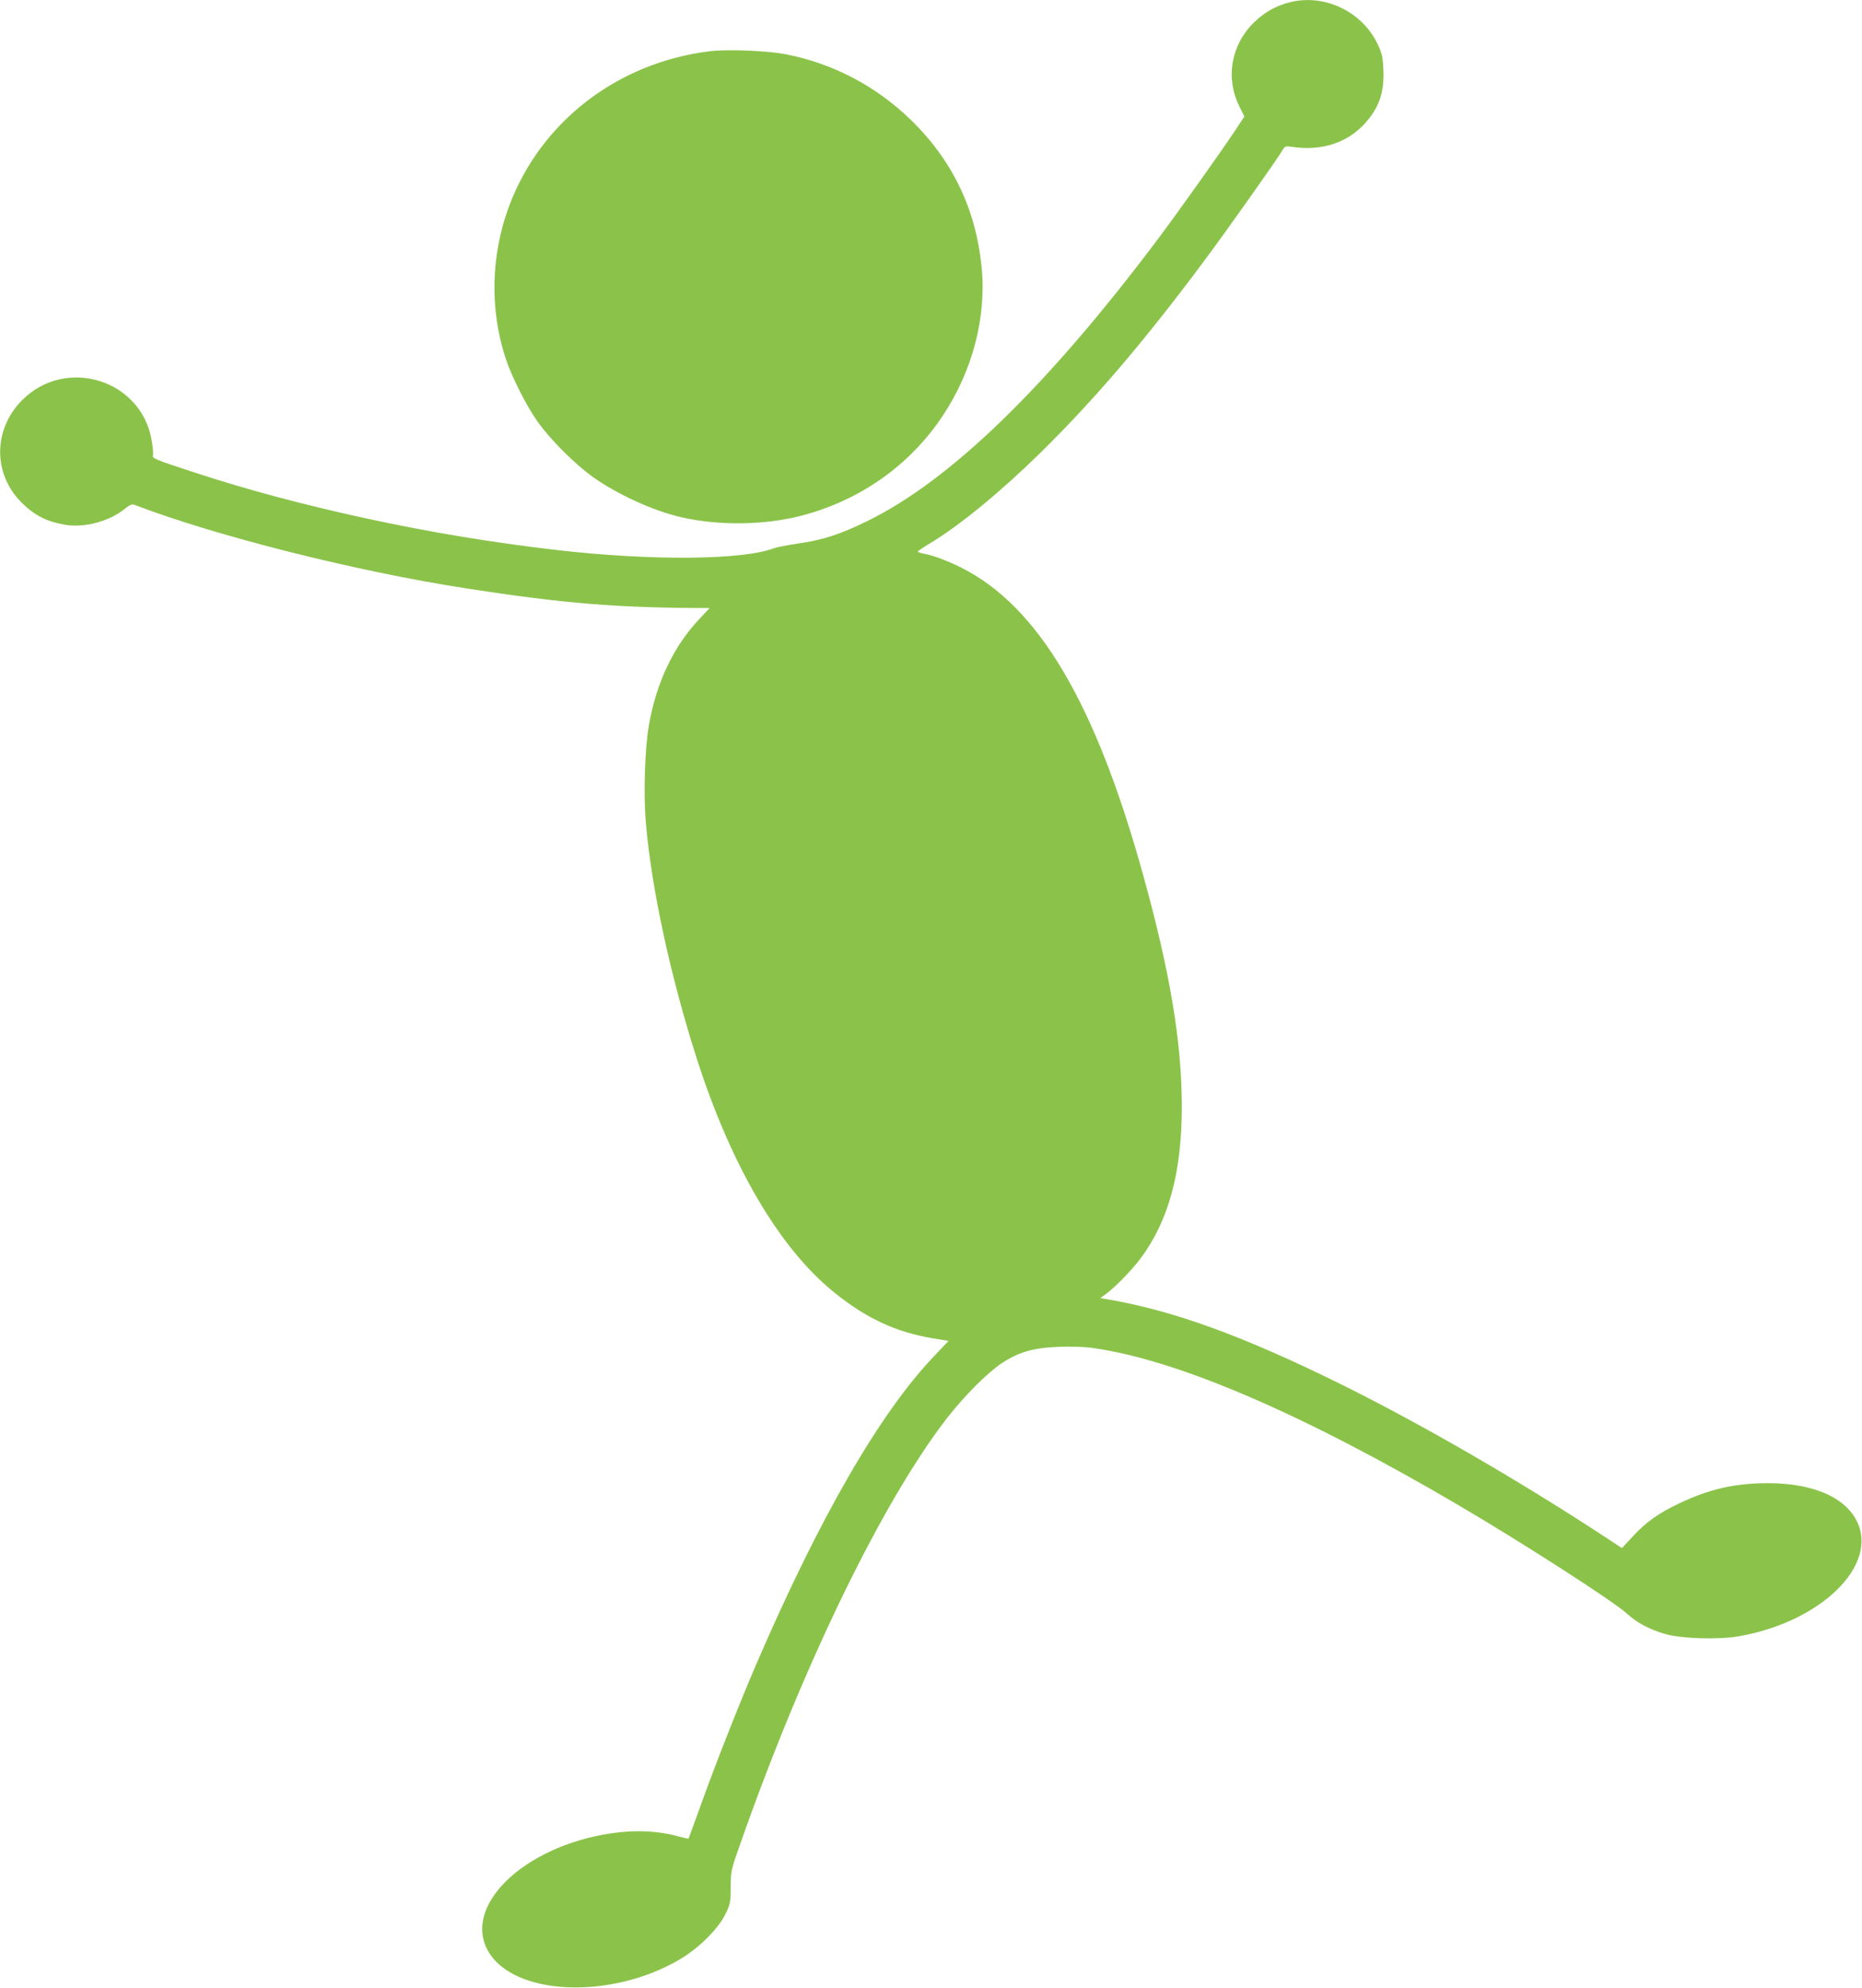<?xml version="1.0" standalone="no"?>
<!DOCTYPE svg PUBLIC "-//W3C//DTD SVG 20010904//EN"
 "http://www.w3.org/TR/2001/REC-SVG-20010904/DTD/svg10.dtd">
<svg version="1.0" xmlns="http://www.w3.org/2000/svg"
 width="1199pt" height="1280pt" viewBox="0 0 1199 1280"
 preserveAspectRatio="xMidYMid meet">
<g transform="translate(0,1280) scale(0.1,-0.1)"
fill="#8bc34a" stroke="none">
<path d="M8300 12784 c-88 -23 -160 -65 -226 -129 -147 -145 -184 -356 -94
-539 l33 -66 -58 -88 c-102 -153 -364 -521 -503 -707 -711 -945 -1331 -1547
-1865 -1809 -172 -85 -288 -123 -444 -145 -71 -11 -141 -24 -156 -30 -200 -78
-793 -83 -1407 -12 -420 49 -817 115 -1236 206 -402 88 -754 182 -1089 292
-260 85 -277 92 -270 112 3 10 -1 54 -9 99 -68 388 -551 537 -832 257 -188
-187 -191 -474 -7 -659 86 -86 165 -126 289 -146 121 -19 282 25 378 104 35
28 45 32 66 24 519 -199 1427 -428 2135 -537 632 -98 983 -126 1565 -126 0 0
-30 -31 -66 -70 -167 -177 -276 -407 -325 -681 -27 -152 -36 -448 -20 -634 37
-425 157 -981 327 -1514 222 -693 534 -1225 886 -1508 207 -167 396 -255 633
-295 l103 -17 -91 -96 c-348 -363 -739 -1038 -1149 -1990 -106 -246 -268 -657
-358 -910 -41 -113 -75 -207 -76 -208 -1 -2 -26 3 -56 11 -136 39 -286 46
-446 22 -560 -84 -958 -468 -787 -761 167 -285 789 -311 1231 -51 122 71 249
197 295 292 32 65 34 76 34 175 1 103 2 109 63 281 404 1151 916 2204 1331
2739 108 139 257 289 348 350 111 74 206 102 373 108 80 3 170 0 220 -8 549
-78 1353 -425 2354 -1013 412 -242 998 -619 1085 -699 63 -58 141 -99 243
-129 104 -30 339 -38 473 -15 530 91 907 459 760 745 -78 153 -285 241 -570
241 -213 0 -377 -37 -574 -131 -131 -62 -210 -118 -297 -212 l-70 -75 -100 66
c-559 367 -1188 731 -1711 990 -630 311 -1080 475 -1508 547 l-40 7 30 21 c60
43 169 154 228 232 182 243 267 556 267 978 0 415 -75 866 -250 1497 -306
1104 -674 1726 -1170 1975 -90 45 -181 79 -242 90 -21 4 -38 10 -38 14 1 3 36
27 79 53 191 115 448 326 705 577 354 348 674 723 1056 1236 148 198 471 655
508 717 16 28 18 29 72 21 182 -25 345 28 456 149 94 103 129 202 122 350 -4
87 -9 106 -41 172 -103 207 -346 319 -567 260z"/>
<path d="M4570 12470 c-594 -73 -1087 -453 -1291 -995 -118 -315 -127 -665
-23 -983 38 -116 134 -306 205 -406 83 -117 240 -274 359 -359 157 -111 388
-217 569 -258 241 -55 537 -51 773 11 379 99 699 326 910 645 191 288 281 633
249 956 -38 377 -191 693 -463 954 -221 213 -498 357 -795 415 -124 24 -375
34 -493 20z"/>
</g>
</svg>
